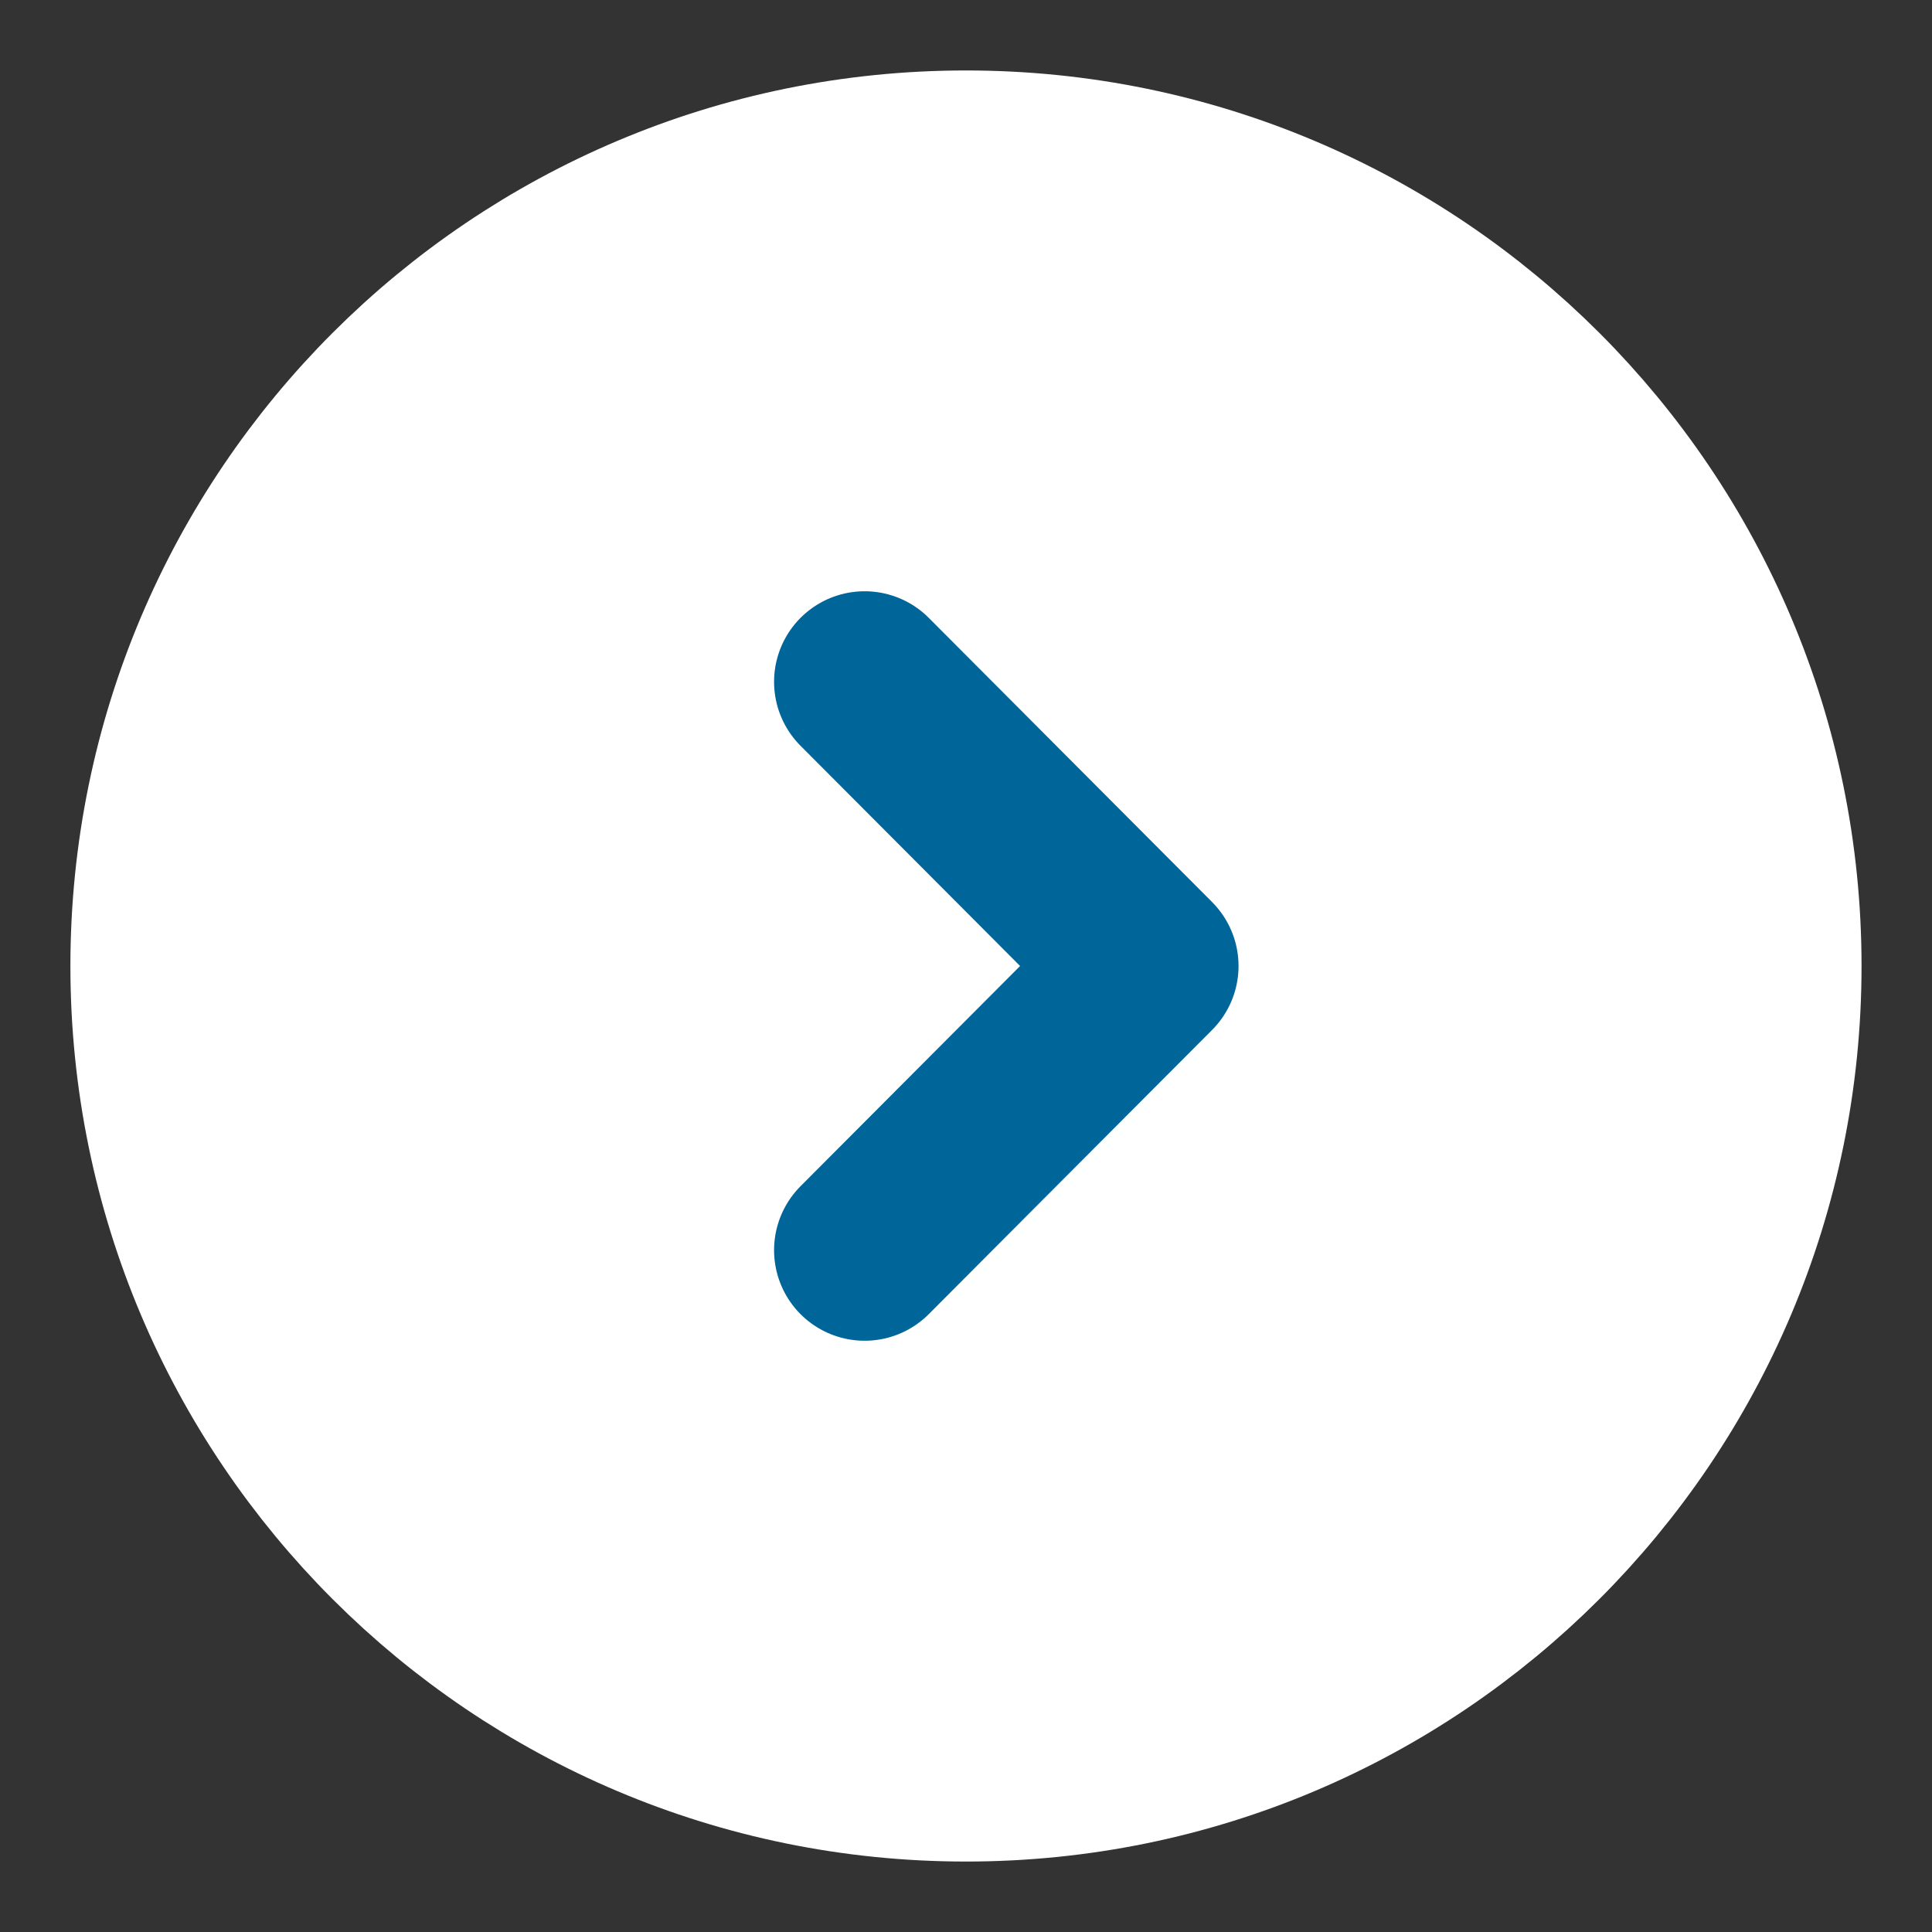 <svg width="32" height="32" viewBox="0 0 32 32" fill="none" xmlns="http://www.w3.org/2000/svg">
<rect x="0" y="0" width="32" height="32" fill="#333333" stroke="none"/>
<path d="M16 2.667C8.636 2.667 2.666 8.636 2.666 16C2.666 23.364 8.636 29.333 16 29.333C23.363 29.333 29.333 23.364 29.333 16C29.333 8.636 23.363 2.667 16 2.667Z" fill="white" stroke="white" stroke-width="3" stroke-miterlimit="10" stroke-linecap="round" stroke-linejoin="round"/>
<path d="M14.321 11.293L19.014 16L14.321 20.707" stroke="#006699" stroke-width="3" stroke-linecap="round" stroke-linejoin="round"/>
</svg>
